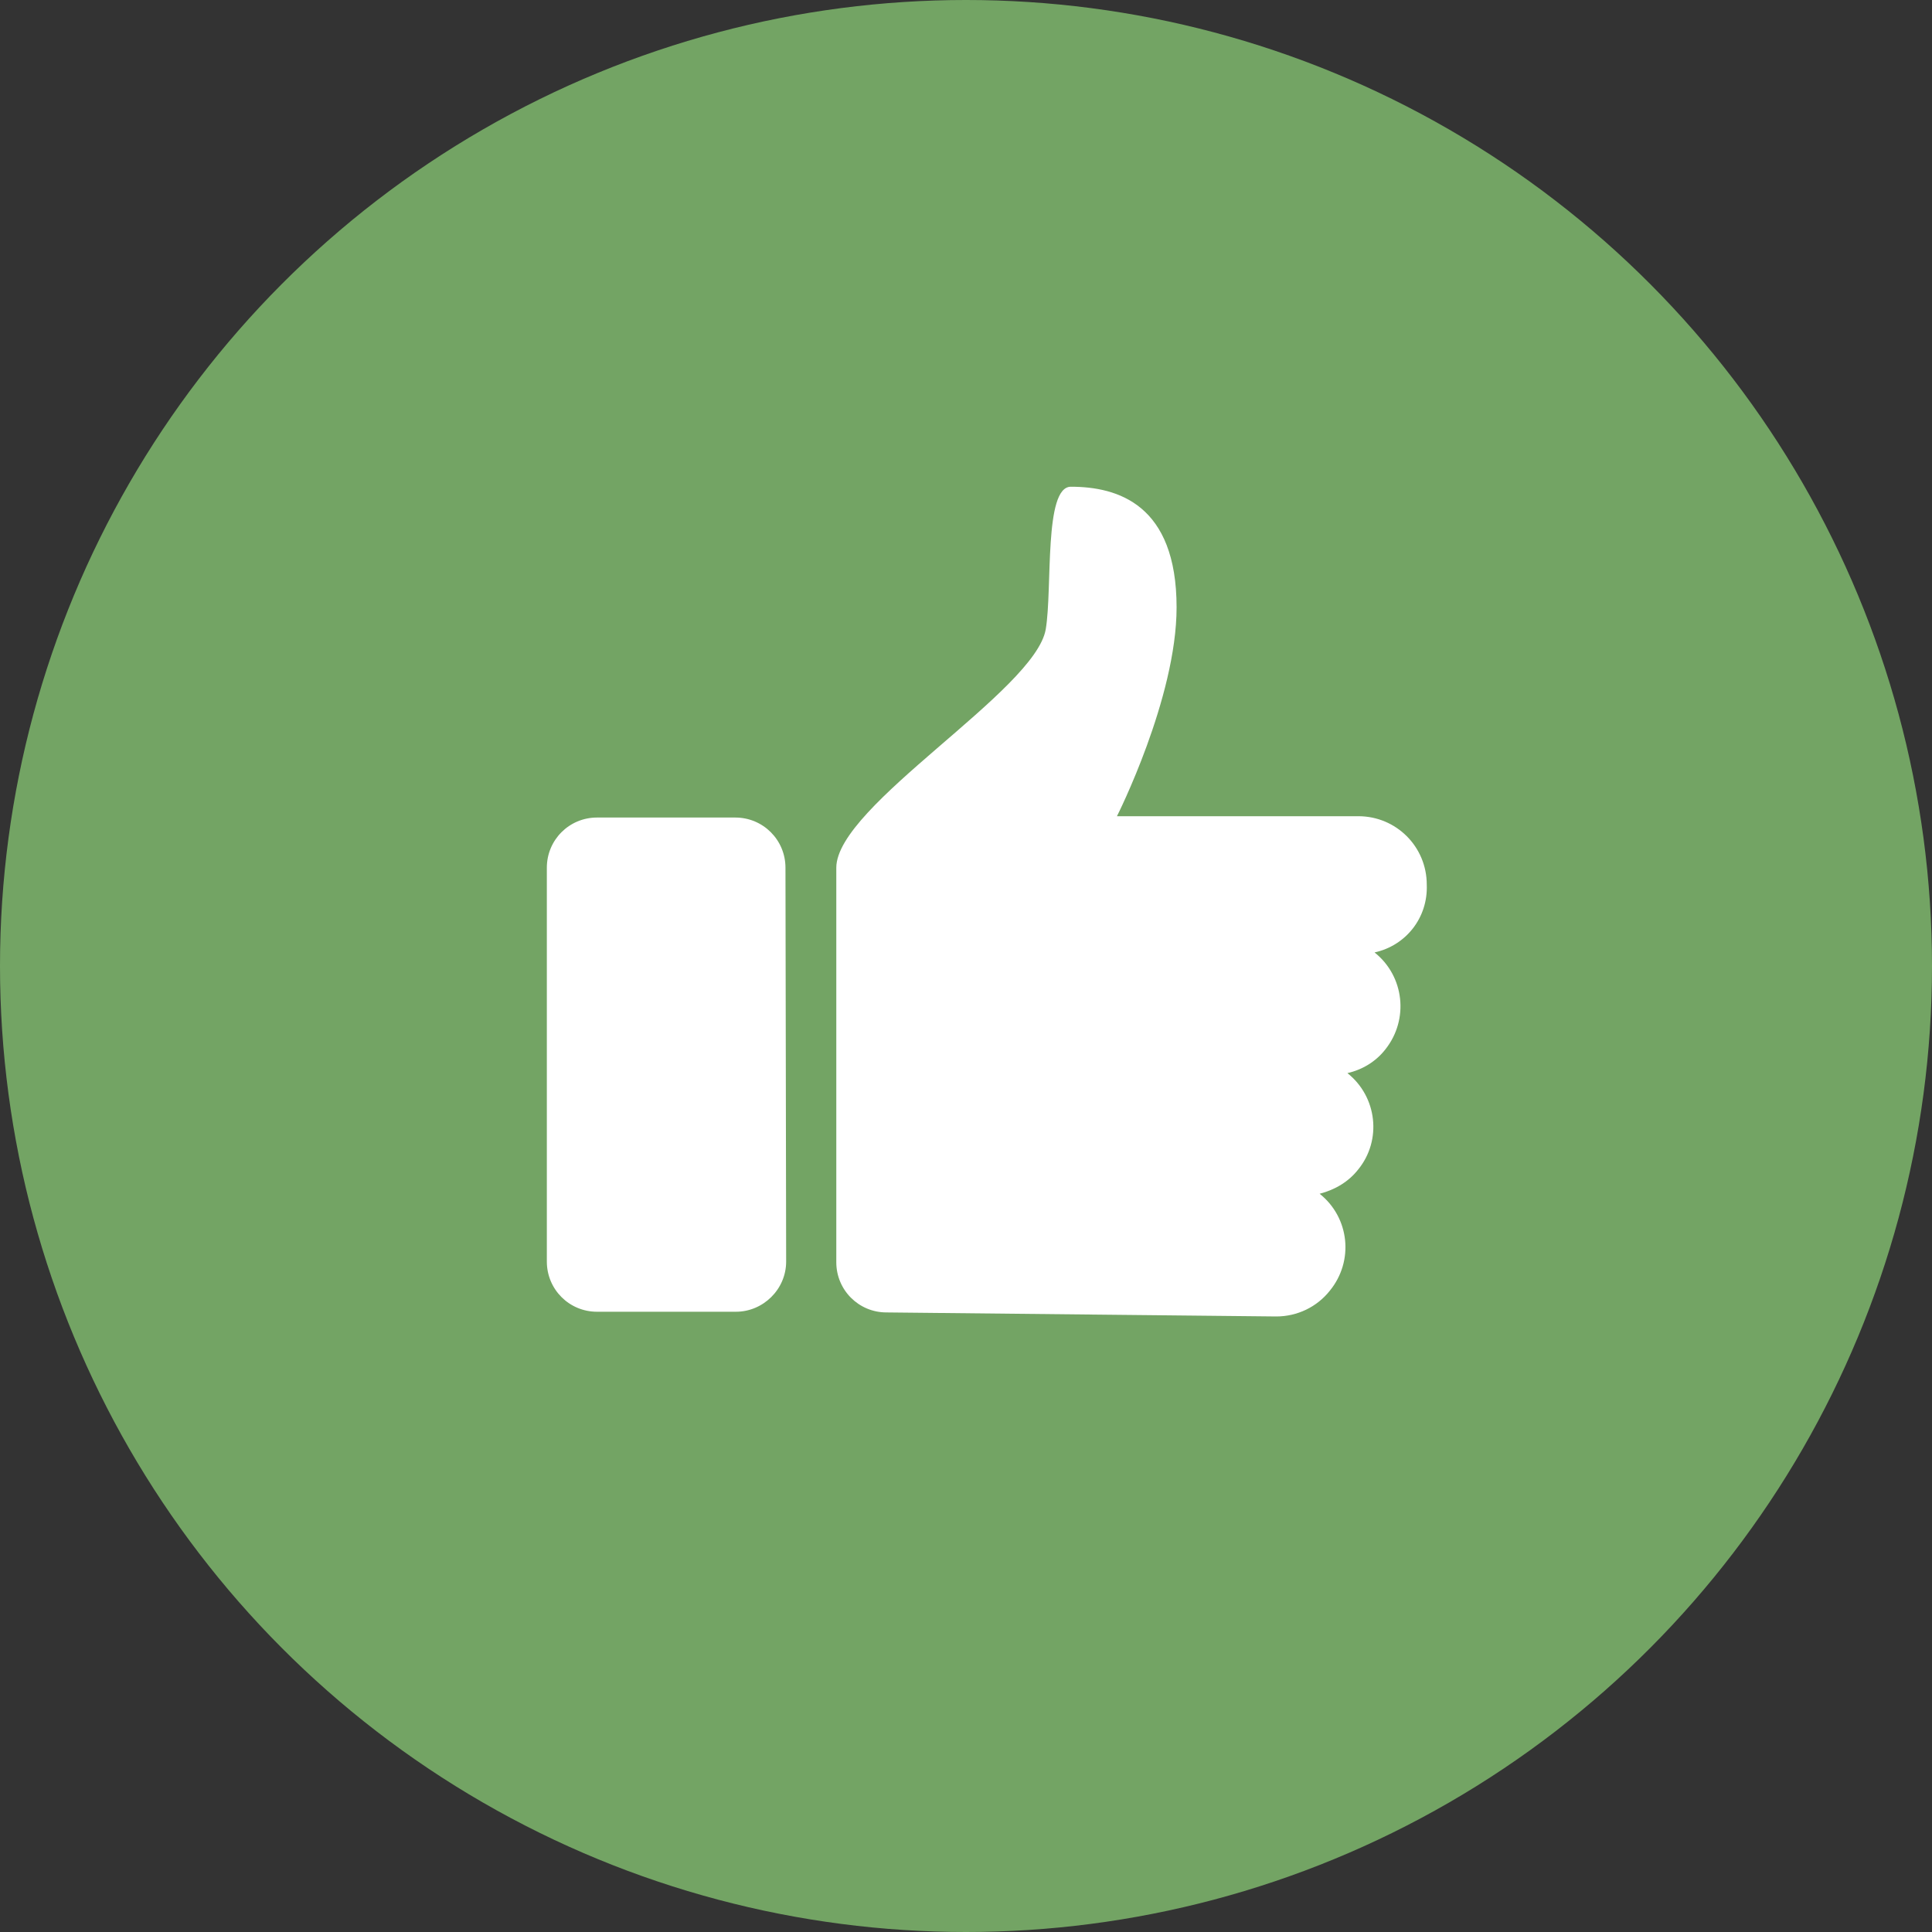 <?xml version="1.0" encoding="UTF-8"?> <svg xmlns="http://www.w3.org/2000/svg" width="45" height="45" viewBox="0 0 45 45" fill="none"><rect x="0" y="0" width="45" height="45" fill="#333333" stroke="none"/><circle cx="22.5" cy="22.5" r="22.5" fill="#73A464"></circle><path d="M18.311 29.384C18.311 30.032 17.774 30.553 17.142 30.553H13.905C13.258 30.553 12.737 30.032 12.737 29.384V20.211C12.737 19.563 13.258 19.042 13.905 19.042H17.126C17.774 19.042 18.295 19.563 18.295 20.211L18.311 29.384ZM32.016 22.184C32.711 22.737 32.821 23.747 32.268 24.442C32.047 24.726 31.732 24.916 31.384 24.995C32.079 25.547 32.189 26.558 31.637 27.237C31.416 27.521 31.1 27.711 30.737 27.805C31.432 28.358 31.542 29.369 30.974 30.063C30.674 30.442 30.216 30.663 29.726 30.663L20.647 30.569C20 30.569 19.479 30.047 19.479 29.4V20.211C19.479 18.758 24.121 16.09 24.358 14.653C24.516 13.705 24.311 11.337 24.942 11.337C26.032 11.337 27.405 11.747 27.405 14.147C27.405 16.263 26.016 19.011 26.016 19.011H31.637C32.521 19.011 33.232 19.721 33.232 20.605C33.263 21.379 32.742 22.026 32.016 22.184Z" fill="white"></path></svg> 